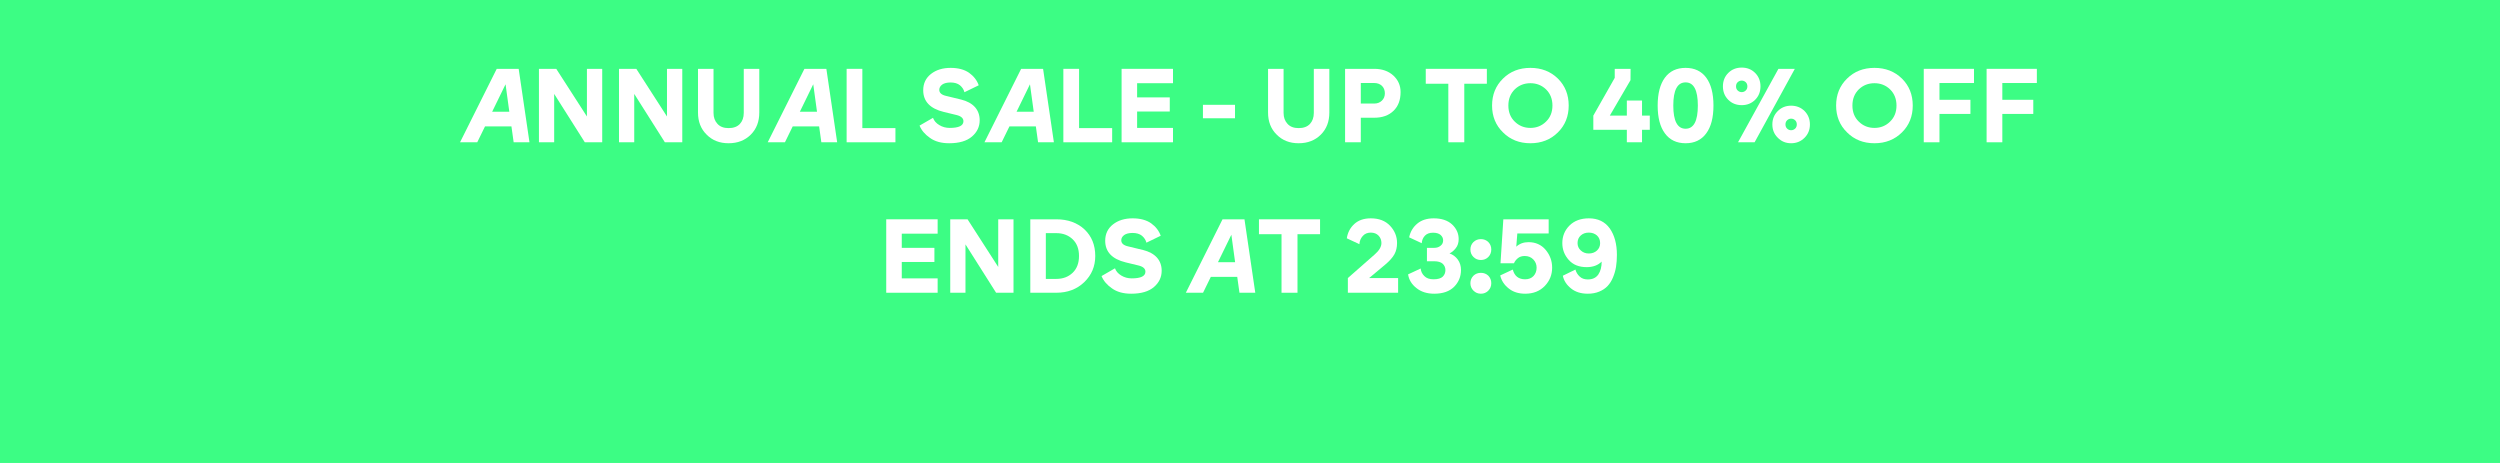 <svg xmlns="http://www.w3.org/2000/svg" xmlns:xlink="http://www.w3.org/1999/xlink" width="1080" zoomAndPan="magnify" viewBox="0 0 810 150" height="200" preserveAspectRatio="xMidYMid meet" version="1.0"><defs><g/></defs><rect x="-81" width="972" fill="#ffffff" y="-15" height="180" fill-opacity="1"/><rect x="-81" width="972" fill="#3cfd84" y="-15" height="180" fill-opacity="1"/><g fill="#ffffff" fill-opacity="1"><g transform="translate(148.706, 46.1)"><g><path d="M 0.344 0 L 12.234 -23.797 L 19.344 -23.797 L 22.844 0 L 17.719 0 L 17 -5.141 L 8.438 -5.141 L 5.922 0 Z M 10.75 -9.891 L 16.312 -9.891 L 15.094 -18.797 Z M 10.75 -9.891 "/></g></g></g><g fill="#ffffff" fill-opacity="1"><g transform="translate(171.898, 46.1)"><g><path d="M 2.719 0 L 2.719 -23.797 L 8.328 -23.797 L 18.266 -8.359 L 18.266 -23.797 L 23.219 -23.797 L 23.219 0 L 17.578 0 L 7.656 -15.672 L 7.656 0 Z M 2.719 0 "/></g></g></g><g fill="#ffffff" fill-opacity="1"><g transform="translate(197.837, 46.1)"><g><path d="M 2.719 0 L 2.719 -23.797 L 8.328 -23.797 L 18.266 -8.359 L 18.266 -23.797 L 23.219 -23.797 L 23.219 0 L 17.578 0 L 7.656 -15.672 L 7.656 0 Z M 2.719 0 "/></g></g></g><g fill="#ffffff" fill-opacity="1"><g transform="translate(223.776, 46.1)"><g><path d="M 12.281 0.312 C 9.375 0.312 7.004 -0.617 5.172 -2.484 C 3.305 -4.316 2.375 -6.695 2.375 -9.625 L 2.375 -23.797 L 7.406 -23.797 L 7.406 -9.516 C 7.406 -8.066 7.828 -6.891 8.672 -5.984 C 9.504 -5.055 10.707 -4.594 12.281 -4.594 C 13.883 -4.594 15.109 -5.047 15.953 -5.953 C 16.785 -6.859 17.203 -8.047 17.203 -9.516 L 17.203 -23.797 L 22.234 -23.797 L 22.234 -9.625 C 22.234 -6.695 21.316 -4.316 19.484 -2.484 C 17.617 -0.617 15.219 0.312 12.281 0.312 Z M 12.281 0.312 "/></g></g></g><g fill="#ffffff" fill-opacity="1"><g transform="translate(248.398, 46.1)"><g><path d="M 0.344 0 L 12.234 -23.797 L 19.344 -23.797 L 22.844 0 L 17.719 0 L 17 -5.141 L 8.438 -5.141 L 5.922 0 Z M 10.75 -9.891 L 16.312 -9.891 L 15.094 -18.797 Z M 10.75 -9.891 "/></g></g></g><g fill="#ffffff" fill-opacity="1"><g transform="translate(271.589, 46.1)"><g><path d="M 2.719 0 L 2.719 -23.797 L 7.812 -23.797 L 7.812 -4.594 L 18.531 -4.594 L 18.531 0 Z M 2.719 0 "/></g></g></g><g fill="#ffffff" fill-opacity="1"><g transform="translate(290.457, 46.1)"><g/></g></g><g fill="#ffffff" fill-opacity="1"><g transform="translate(296.746, 46.1)"><g><path d="M 10.953 -4.656 C 13.922 -4.656 15.406 -5.379 15.406 -6.828 C 15.406 -7.805 14.645 -8.477 13.125 -8.844 L 9.047 -9.828 C 4.598 -10.91 2.375 -13.254 2.375 -16.859 C 2.375 -19.055 3.211 -20.816 4.891 -22.141 C 6.566 -23.453 8.688 -24.109 11.25 -24.109 C 13.695 -24.109 15.691 -23.578 17.234 -22.516 C 18.754 -21.422 19.797 -20.07 20.359 -18.469 L 15.734 -16.219 C 15.516 -17.082 15.031 -17.832 14.281 -18.469 C 13.531 -19.07 12.52 -19.375 11.25 -19.375 C 10.07 -19.375 9.164 -19.148 8.531 -18.703 C 7.895 -18.223 7.578 -17.656 7.578 -17 C 7.578 -16.02 8.305 -15.363 9.766 -15.031 L 14.656 -13.844 C 16.602 -13.363 18.098 -12.547 19.141 -11.391 C 20.16 -10.234 20.672 -8.816 20.672 -7.141 C 20.672 -5.055 19.844 -3.301 18.188 -1.875 C 16.508 -0.414 14.039 0.312 10.781 0.312 C 8.238 0.312 6.164 -0.266 4.562 -1.422 C 2.926 -2.555 1.801 -3.883 1.188 -5.406 L 5.547 -7.922 C 5.879 -6.973 6.555 -6.191 7.578 -5.578 C 8.598 -4.961 9.723 -4.656 10.953 -4.656 Z M 10.953 -4.656 "/></g></g></g><g fill="#ffffff" fill-opacity="1"><g transform="translate(318.616, 46.1)"><g><path d="M 0.344 0 L 12.234 -23.797 L 19.344 -23.797 L 22.844 0 L 17.719 0 L 17 -5.141 L 8.438 -5.141 L 5.922 0 Z M 10.75 -9.891 L 16.312 -9.891 L 15.094 -18.797 Z M 10.75 -9.891 "/></g></g></g><g fill="#ffffff" fill-opacity="1"><g transform="translate(341.808, 46.1)"><g><path d="M 2.719 0 L 2.719 -23.797 L 7.812 -23.797 L 7.812 -4.594 L 18.531 -4.594 L 18.531 0 Z M 2.719 0 "/></g></g></g><g fill="#ffffff" fill-opacity="1"><g transform="translate(360.676, 46.1)"><g><path d="M 2.719 0 L 2.719 -23.797 L 19.375 -23.797 L 19.375 -19.141 L 7.75 -19.141 L 7.75 -14.547 L 18.328 -14.547 L 18.328 -9.969 L 7.75 -9.969 L 7.75 -4.656 L 19.375 -4.656 L 19.375 0 Z M 2.719 0 "/></g></g></g><g fill="#ffffff" fill-opacity="1"><g transform="translate(381.413, 46.1)"><g/></g></g><g fill="#ffffff" fill-opacity="1"><g transform="translate(387.703, 46.1)"><g><path d="M 2.047 -7.781 L 2.047 -12.141 L 12.438 -12.141 L 12.438 -7.781 Z M 2.047 -7.781 "/></g></g></g><g fill="#ffffff" fill-opacity="1"><g transform="translate(402.185, 46.1)"><g/></g></g><g fill="#ffffff" fill-opacity="1"><g transform="translate(408.474, 46.1)"><g><path d="M 12.281 0.312 C 9.375 0.312 7.004 -0.617 5.172 -2.484 C 3.305 -4.316 2.375 -6.695 2.375 -9.625 L 2.375 -23.797 L 7.406 -23.797 L 7.406 -9.516 C 7.406 -8.066 7.828 -6.891 8.672 -5.984 C 9.504 -5.055 10.707 -4.594 12.281 -4.594 C 13.883 -4.594 15.109 -5.047 15.953 -5.953 C 16.785 -6.859 17.203 -8.047 17.203 -9.516 L 17.203 -23.797 L 22.234 -23.797 L 22.234 -9.625 C 22.234 -6.695 21.316 -4.316 19.484 -2.484 C 17.617 -0.617 15.219 0.312 12.281 0.312 Z M 12.281 0.312 "/></g></g></g><g fill="#ffffff" fill-opacity="1"><g transform="translate(433.087, 46.1)"><g><path d="M 2.719 0 L 2.719 -23.797 L 12.172 -23.797 C 14.711 -23.797 16.773 -23.07 18.359 -21.625 C 19.922 -20.176 20.703 -18.395 20.703 -16.281 C 20.703 -13.695 19.941 -11.672 18.422 -10.203 C 16.879 -8.703 14.797 -7.953 12.172 -7.953 L 7.812 -7.953 L 7.812 0 Z M 7.812 -12.547 L 12.172 -12.547 C 13.172 -12.547 14 -12.863 14.656 -13.5 C 15.289 -14.113 15.609 -14.906 15.609 -15.875 C 15.609 -16.852 15.289 -17.66 14.656 -18.297 C 14 -18.898 13.172 -19.203 12.172 -19.203 L 7.812 -19.203 Z M 7.812 -12.547 "/></g></g></g><g fill="#ffffff" fill-opacity="1"><g transform="translate(454.811, 46.1)"><g/></g></g><g fill="#ffffff" fill-opacity="1"><g transform="translate(461.1, 46.1)"><g><path d="M 8.156 0 L 8.156 -18.969 L 0.844 -18.969 L 0.844 -23.797 L 20.641 -23.797 L 20.641 -18.969 L 13.328 -18.969 L 13.328 0 Z M 8.156 0 "/></g></g></g><g fill="#ffffff" fill-opacity="1"><g transform="translate(482.586, 46.1)"><g><path d="M 13.266 0.312 C 9.68 0.312 6.723 -0.859 4.391 -3.203 C 2.023 -5.504 0.844 -8.406 0.844 -11.906 C 0.844 -15.414 2.023 -18.328 4.391 -20.641 C 6.723 -22.953 9.68 -24.109 13.266 -24.109 C 16.836 -24.109 19.805 -22.953 22.172 -20.641 C 24.504 -18.328 25.672 -15.414 25.672 -11.906 C 25.672 -8.406 24.504 -5.504 22.172 -3.203 C 19.805 -0.859 16.836 0.312 13.266 0.312 Z M 6.125 -11.906 C 6.125 -9.77 6.812 -8.035 8.188 -6.703 C 9.57 -5.336 11.266 -4.656 13.266 -4.656 C 15.254 -4.656 16.941 -5.336 18.328 -6.703 C 19.711 -8.035 20.406 -9.77 20.406 -11.906 C 20.406 -14.031 19.711 -15.773 18.328 -17.141 C 16.941 -18.473 15.254 -19.141 13.266 -19.141 C 11.266 -19.141 9.57 -18.473 8.188 -17.141 C 6.812 -15.773 6.125 -14.031 6.125 -11.906 Z M 6.125 -11.906 "/></g></g></g><g fill="#ffffff" fill-opacity="1"><g transform="translate(509.103, 46.1)"><g/></g></g><g fill="#ffffff" fill-opacity="1"><g transform="translate(515.392, 46.1)"><g><path d="M 11.703 0 L 11.703 -4.047 L 0.844 -4.047 L 0.844 -8.641 L 7.781 -20.875 L 7.781 -23.797 L 12.922 -23.797 L 12.891 -20.125 L 6.188 -8.641 L 11.703 -8.641 L 11.703 -13.531 L 16.625 -13.531 L 16.625 -8.641 L 19.141 -8.641 L 19.141 -4.047 L 16.625 -4.047 L 16.625 0 Z M 11.703 0 "/></g></g></g><g fill="#ffffff" fill-opacity="1"><g transform="translate(535.382, 46.1)"><g><path d="M 10.75 0.312 C 7.844 0.312 5.609 -0.754 4.047 -2.891 C 2.484 -4.992 1.703 -8 1.703 -11.906 C 1.703 -15.801 2.484 -18.812 4.047 -20.938 C 5.609 -23.051 7.844 -24.109 10.75 -24.109 C 13.645 -24.109 15.875 -23.051 17.438 -20.938 C 19 -18.812 19.781 -15.801 19.781 -11.906 C 19.781 -8 19 -4.992 17.438 -2.891 C 15.875 -0.754 13.645 0.312 10.75 0.312 Z M 6.766 -11.906 C 6.766 -6.895 8.094 -4.391 10.75 -4.391 C 13.395 -4.391 14.719 -6.895 14.719 -11.906 C 14.719 -16.906 13.395 -19.406 10.75 -19.406 C 8.094 -19.406 6.766 -16.906 6.766 -11.906 Z M 6.766 -11.906 "/></g></g></g><g fill="#ffffff" fill-opacity="1"><g transform="translate(556.867, 46.1)"><g><path d="M 6.25 0 L 19.344 -23.797 L 24.656 -23.797 L 11.625 0 Z M 1.359 -18.125 C 1.359 -19.863 1.938 -21.312 3.094 -22.469 C 4.25 -23.625 5.703 -24.203 7.453 -24.203 C 9.191 -24.203 10.641 -23.625 11.797 -22.469 C 12.953 -21.312 13.531 -19.863 13.531 -18.125 C 13.531 -16.375 12.953 -14.922 11.797 -13.766 C 10.641 -12.609 9.191 -12.031 7.453 -12.031 C 5.703 -12.031 4.25 -12.609 3.094 -13.766 C 1.938 -14.922 1.359 -16.375 1.359 -18.125 Z M 5.609 -18.125 C 5.609 -17.551 5.789 -17.098 6.156 -16.766 C 6.52 -16.422 6.953 -16.25 7.453 -16.25 C 7.941 -16.25 8.367 -16.422 8.734 -16.766 C 9.098 -17.098 9.281 -17.551 9.281 -18.125 C 9.281 -18.688 9.098 -19.141 8.734 -19.484 C 8.367 -19.816 7.941 -19.984 7.453 -19.984 C 6.953 -19.984 6.52 -19.816 6.156 -19.484 C 5.789 -19.141 5.609 -18.688 5.609 -18.125 Z M 17.375 -5.781 C 17.375 -7.5 17.961 -8.945 19.141 -10.125 C 20.297 -11.281 21.734 -11.859 23.453 -11.859 C 25.18 -11.859 26.633 -11.281 27.812 -10.125 C 28.969 -8.945 29.547 -7.5 29.547 -5.781 C 29.547 -4.062 28.969 -2.625 27.812 -1.469 C 26.633 -0.281 25.18 0.312 23.453 0.312 C 21.734 0.312 20.297 -0.281 19.141 -1.469 C 17.961 -2.625 17.375 -4.062 17.375 -5.781 Z M 21.625 -5.781 C 21.625 -5.219 21.805 -4.766 22.172 -4.422 C 22.535 -4.078 22.961 -3.906 23.453 -3.906 C 23.953 -3.906 24.383 -4.078 24.75 -4.422 C 25.113 -4.766 25.297 -5.219 25.297 -5.781 C 25.297 -6.344 25.113 -6.797 24.75 -7.141 C 24.383 -7.484 23.953 -7.656 23.453 -7.656 C 22.961 -7.656 22.535 -7.484 22.172 -7.141 C 21.805 -6.797 21.625 -6.344 21.625 -5.781 Z M 21.625 -5.781 "/></g></g></g><g fill="#ffffff" fill-opacity="1"><g transform="translate(587.77, 46.1)"><g/></g></g><g fill="#ffffff" fill-opacity="1"><g transform="translate(594.059, 46.1)"><g><path d="M 13.266 0.312 C 9.68 0.312 6.723 -0.859 4.391 -3.203 C 2.023 -5.504 0.844 -8.406 0.844 -11.906 C 0.844 -15.414 2.023 -18.328 4.391 -20.641 C 6.723 -22.953 9.68 -24.109 13.266 -24.109 C 16.836 -24.109 19.805 -22.953 22.172 -20.641 C 24.504 -18.328 25.672 -15.414 25.672 -11.906 C 25.672 -8.406 24.504 -5.504 22.172 -3.203 C 19.805 -0.859 16.836 0.312 13.266 0.312 Z M 6.125 -11.906 C 6.125 -9.77 6.812 -8.035 8.188 -6.703 C 9.57 -5.336 11.266 -4.656 13.266 -4.656 C 15.254 -4.656 16.941 -5.336 18.328 -6.703 C 19.711 -8.035 20.406 -9.77 20.406 -11.906 C 20.406 -14.031 19.711 -15.773 18.328 -17.141 C 16.941 -18.473 15.254 -19.141 13.266 -19.141 C 11.266 -19.141 9.57 -18.473 8.188 -17.141 C 6.812 -15.773 6.125 -14.031 6.125 -11.906 Z M 6.125 -11.906 "/></g></g></g><g fill="#ffffff" fill-opacity="1"><g transform="translate(620.576, 46.1)"><g><path d="M 2.719 0 L 2.719 -23.797 L 19 -23.797 L 19 -19.203 L 7.812 -19.203 L 7.812 -13.766 L 17.844 -13.766 L 17.844 -9.188 L 7.812 -9.188 L 7.812 0 Z M 2.719 0 "/></g></g></g><g fill="#ffffff" fill-opacity="1"><g transform="translate(640.94, 46.1)"><g><path d="M 2.719 0 L 2.719 -23.797 L 19 -23.797 L 19 -19.203 L 7.812 -19.203 L 7.812 -13.766 L 17.844 -13.766 L 17.844 -9.188 L 7.812 -9.188 L 7.812 0 Z M 2.719 0 "/></g></g></g><g fill="#ffffff" fill-opacity="1"><g transform="translate(284.421, 94.85)"><g><path d="M 2.719 0 L 2.719 -23.797 L 19.375 -23.797 L 19.375 -19.141 L 7.75 -19.141 L 7.75 -14.547 L 18.328 -14.547 L 18.328 -9.969 L 7.75 -9.969 L 7.75 -4.656 L 19.375 -4.656 L 19.375 0 Z M 2.719 0 "/></g></g></g><g fill="#ffffff" fill-opacity="1"><g transform="translate(305.159, 94.85)"><g><path d="M 2.719 0 L 2.719 -23.797 L 8.328 -23.797 L 18.266 -8.359 L 18.266 -23.797 L 23.219 -23.797 L 23.219 0 L 17.578 0 L 7.656 -15.672 L 7.656 0 Z M 2.719 0 "/></g></g></g><g fill="#ffffff" fill-opacity="1"><g transform="translate(331.098, 94.85)"><g><path d="M 2.719 0 L 2.719 -23.797 L 11.125 -23.797 C 14.863 -23.797 17.91 -22.707 20.266 -20.531 C 22.598 -18.332 23.766 -15.457 23.766 -11.906 C 23.766 -8.551 22.578 -5.727 20.203 -3.438 C 17.816 -1.145 14.789 0 11.125 0 Z M 7.75 -4.484 L 11.156 -4.484 C 13.281 -4.484 15.035 -5.141 16.422 -6.453 C 17.805 -7.773 18.5 -9.594 18.5 -11.906 C 18.5 -14.219 17.805 -16.031 16.422 -17.344 C 15.035 -18.656 13.281 -19.312 11.156 -19.312 L 7.75 -19.312 Z M 7.75 -4.484 "/></g></g></g><g fill="#ffffff" fill-opacity="1"><g transform="translate(355.711, 94.85)"><g><path d="M 10.953 -4.656 C 13.922 -4.656 15.406 -5.379 15.406 -6.828 C 15.406 -7.805 14.645 -8.477 13.125 -8.844 L 9.047 -9.828 C 4.598 -10.91 2.375 -13.254 2.375 -16.859 C 2.375 -19.055 3.211 -20.816 4.891 -22.141 C 6.566 -23.453 8.688 -24.109 11.25 -24.109 C 13.695 -24.109 15.691 -23.578 17.234 -22.516 C 18.754 -21.422 19.797 -20.07 20.359 -18.469 L 15.734 -16.219 C 15.516 -17.082 15.031 -17.832 14.281 -18.469 C 13.531 -19.07 12.52 -19.375 11.25 -19.375 C 10.07 -19.375 9.164 -19.148 8.531 -18.703 C 7.895 -18.223 7.578 -17.656 7.578 -17 C 7.578 -16.02 8.305 -15.363 9.766 -15.031 L 14.656 -13.844 C 16.602 -13.363 18.098 -12.547 19.141 -11.391 C 20.16 -10.234 20.672 -8.816 20.672 -7.141 C 20.672 -5.055 19.844 -3.301 18.188 -1.875 C 16.508 -0.414 14.039 0.312 10.781 0.312 C 8.238 0.312 6.164 -0.266 4.562 -1.422 C 2.926 -2.555 1.801 -3.883 1.188 -5.406 L 5.547 -7.922 C 5.879 -6.973 6.555 -6.191 7.578 -5.578 C 8.598 -4.961 9.723 -4.656 10.953 -4.656 Z M 10.953 -4.656 "/></g></g></g><g fill="#ffffff" fill-opacity="1"><g transform="translate(377.57, 94.85)"><g/></g></g><g fill="#ffffff" fill-opacity="1"><g transform="translate(383.866, 94.85)"><g><path d="M 0.344 0 L 12.234 -23.797 L 19.344 -23.797 L 22.844 0 L 17.719 0 L 17 -5.141 L 8.438 -5.141 L 5.922 0 Z M 10.75 -9.891 L 16.312 -9.891 L 15.094 -18.797 Z M 10.75 -9.891 "/></g></g></g><g fill="#ffffff" fill-opacity="1"><g transform="translate(407.058, 94.85)"><g><path d="M 8.156 0 L 8.156 -18.969 L 0.844 -18.969 L 0.844 -23.797 L 20.641 -23.797 L 20.641 -18.969 L 13.328 -18.969 L 13.328 0 Z M 8.156 0 "/></g></g></g><g fill="#ffffff" fill-opacity="1"><g transform="translate(428.543, 94.85)"><g/></g></g><g fill="#ffffff" fill-opacity="1"><g transform="translate(434.833, 94.85)"><g><path d="M 1.875 0 L 1.875 -4.766 L 10.5 -12.344 C 12 -13.633 12.75 -14.891 12.75 -16.109 C 12.75 -17.047 12.441 -17.844 11.828 -18.5 C 11.191 -19.156 10.352 -19.484 9.312 -19.484 C 8.207 -19.484 7.336 -19.117 6.703 -18.391 C 6.047 -17.672 5.68 -16.785 5.609 -15.734 L 1.531 -17.641 C 1.82 -19.523 2.641 -21.078 3.984 -22.297 C 5.316 -23.504 7.094 -24.109 9.312 -24.109 C 11.945 -24.109 14.02 -23.312 15.531 -21.719 C 17.051 -20.113 17.812 -18.242 17.812 -16.109 C 17.812 -14.734 17.531 -13.523 16.969 -12.484 C 16.375 -11.41 15.375 -10.285 13.969 -9.109 L 8.766 -4.766 L 18.156 -4.766 L 18.156 0 Z M 1.875 0 "/></g></g></g><g fill="#ffffff" fill-opacity="1"><g transform="translate(454.516, 94.85)"><g><path d="M 9.922 -4.359 C 11.348 -4.359 12.359 -4.648 12.953 -5.234 C 13.516 -5.805 13.797 -6.508 13.797 -7.344 C 13.797 -8.156 13.504 -8.836 12.922 -9.391 C 12.328 -9.93 11.41 -10.203 10.172 -10.203 L 7.812 -10.203 L 7.812 -14.547 L 10.172 -14.547 C 11.004 -14.547 11.691 -14.773 12.234 -15.234 C 12.785 -15.66 13.062 -16.238 13.062 -16.969 C 13.062 -17.645 12.785 -18.234 12.234 -18.734 C 11.672 -19.211 10.848 -19.453 9.766 -19.453 C 8.629 -19.453 7.754 -19.125 7.141 -18.469 C 6.523 -17.801 6.188 -16.992 6.125 -16.047 L 2.047 -17.953 C 2.43 -19.785 3.312 -21.27 4.688 -22.406 C 6.051 -23.539 7.82 -24.109 10 -24.109 C 12.531 -24.109 14.516 -23.453 15.953 -22.141 C 17.379 -20.797 18.094 -19.207 18.094 -17.375 C 18.094 -16.195 17.773 -15.211 17.141 -14.422 C 16.504 -13.617 15.832 -13.062 15.125 -12.75 C 16.219 -12.363 17.113 -11.695 17.812 -10.75 C 18.5 -9.789 18.844 -8.664 18.844 -7.375 C 18.844 -5.25 18.102 -3.438 16.625 -1.938 C 15.125 -0.438 12.973 0.312 10.172 0.312 C 7.828 0.312 5.898 -0.301 4.391 -1.531 C 2.867 -2.727 1.973 -4.203 1.703 -5.953 L 5.781 -7.859 C 5.875 -6.898 6.27 -6.082 6.969 -5.406 C 7.645 -4.707 8.629 -4.359 9.922 -4.359 Z M 9.922 -4.359 "/></g></g></g><g fill="#ffffff" fill-opacity="1"><g transform="translate(475.05, 94.85)"><g><path d="M 4.766 -10.609 C 3.805 -10.609 3 -10.938 2.344 -11.594 C 1.688 -12.25 1.359 -13.055 1.359 -14.016 C 1.359 -14.961 1.688 -15.766 2.344 -16.422 C 3 -17.055 3.805 -17.375 4.766 -17.375 C 5.711 -17.375 6.516 -17.055 7.172 -16.422 C 7.805 -15.766 8.125 -14.961 8.125 -14.016 C 8.125 -13.055 7.805 -12.25 7.172 -11.594 C 6.516 -10.938 5.711 -10.609 4.766 -10.609 Z M 1.359 -3.094 C 1.359 -4.039 1.688 -4.848 2.344 -5.516 C 3 -6.141 3.805 -6.453 4.766 -6.453 C 5.711 -6.453 6.516 -6.141 7.172 -5.516 C 7.805 -4.848 8.125 -4.039 8.125 -3.094 C 8.125 -2.145 7.805 -1.344 7.172 -0.688 C 6.516 -0.02 5.711 0.312 4.766 0.312 C 3.805 0.312 3 -0.02 2.344 -0.688 C 1.688 -1.344 1.359 -2.145 1.359 -3.094 Z M 1.359 -3.094 "/></g></g></g><g fill="#ffffff" fill-opacity="1"><g transform="translate(484.535, 94.85)"><g><path d="M 9.625 -4.359 C 10.758 -4.359 11.664 -4.719 12.344 -5.438 C 13 -6.164 13.328 -7.062 13.328 -8.125 C 13.328 -9.164 12.961 -10.062 12.234 -10.812 C 11.516 -11.539 10.598 -11.906 9.484 -11.906 C 8.578 -11.906 7.844 -11.676 7.281 -11.219 C 6.688 -10.738 6.254 -10.18 5.984 -9.547 L 1.625 -9.547 L 2.547 -23.797 L 17.234 -23.797 L 17.234 -19.203 L 7.078 -19.203 L 6.734 -14.922 C 7.773 -15.898 9.098 -16.391 10.703 -16.391 C 12.992 -16.391 14.844 -15.562 16.25 -13.906 C 17.656 -12.227 18.359 -10.301 18.359 -8.125 C 18.359 -5.832 17.566 -3.859 15.984 -2.203 C 14.367 -0.523 12.25 0.312 9.625 0.312 C 7.445 0.312 5.656 -0.266 4.25 -1.422 C 2.82 -2.555 1.914 -3.953 1.531 -5.609 L 5.609 -7.516 C 6.148 -5.41 7.488 -4.359 9.625 -4.359 Z M 9.625 -4.359 "/></g></g></g><g fill="#ffffff" fill-opacity="1"><g transform="translate(504.423, 94.85)"><g><path d="M 10.031 -4.312 C 11.551 -4.312 12.688 -4.848 13.438 -5.922 C 14.156 -6.984 14.516 -8.375 14.516 -10.094 C 13.316 -8.895 11.695 -8.297 9.656 -8.297 C 7.164 -8.297 5.227 -9.078 3.844 -10.641 C 2.457 -12.203 1.766 -14.016 1.766 -16.078 C 1.766 -18.328 2.547 -20.234 4.109 -21.797 C 5.672 -23.336 7.758 -24.109 10.375 -24.109 C 13.32 -24.109 15.578 -23.02 17.141 -20.844 C 18.68 -18.645 19.453 -15.789 19.453 -12.281 C 19.453 -10.895 19.359 -9.598 19.172 -8.391 C 18.973 -7.191 18.645 -6.051 18.188 -4.969 C 17.738 -3.875 17.16 -2.953 16.453 -2.203 C 15.734 -1.43 14.828 -0.82 13.734 -0.375 C 12.648 0.082 11.414 0.312 10.031 0.312 C 7.781 0.312 5.957 -0.266 4.562 -1.422 C 3.125 -2.578 2.25 -3.941 1.938 -5.516 L 6.016 -7.516 C 6.242 -6.648 6.695 -5.898 7.375 -5.266 C 8.031 -4.629 8.914 -4.312 10.031 -4.312 Z M 6.703 -16.078 C 6.703 -15.129 7.051 -14.336 7.75 -13.703 C 8.457 -13.047 9.32 -12.719 10.344 -12.719 C 11.406 -12.719 12.285 -13.035 12.984 -13.672 C 13.672 -14.305 14.016 -15.109 14.016 -16.078 C 14.016 -17.098 13.672 -17.926 12.984 -18.562 C 12.285 -19.176 11.406 -19.484 10.344 -19.484 C 9.289 -19.484 8.426 -19.176 7.75 -18.562 C 7.051 -17.945 6.703 -17.117 6.703 -16.078 Z M 6.703 -16.078 "/></g></g></g></svg>